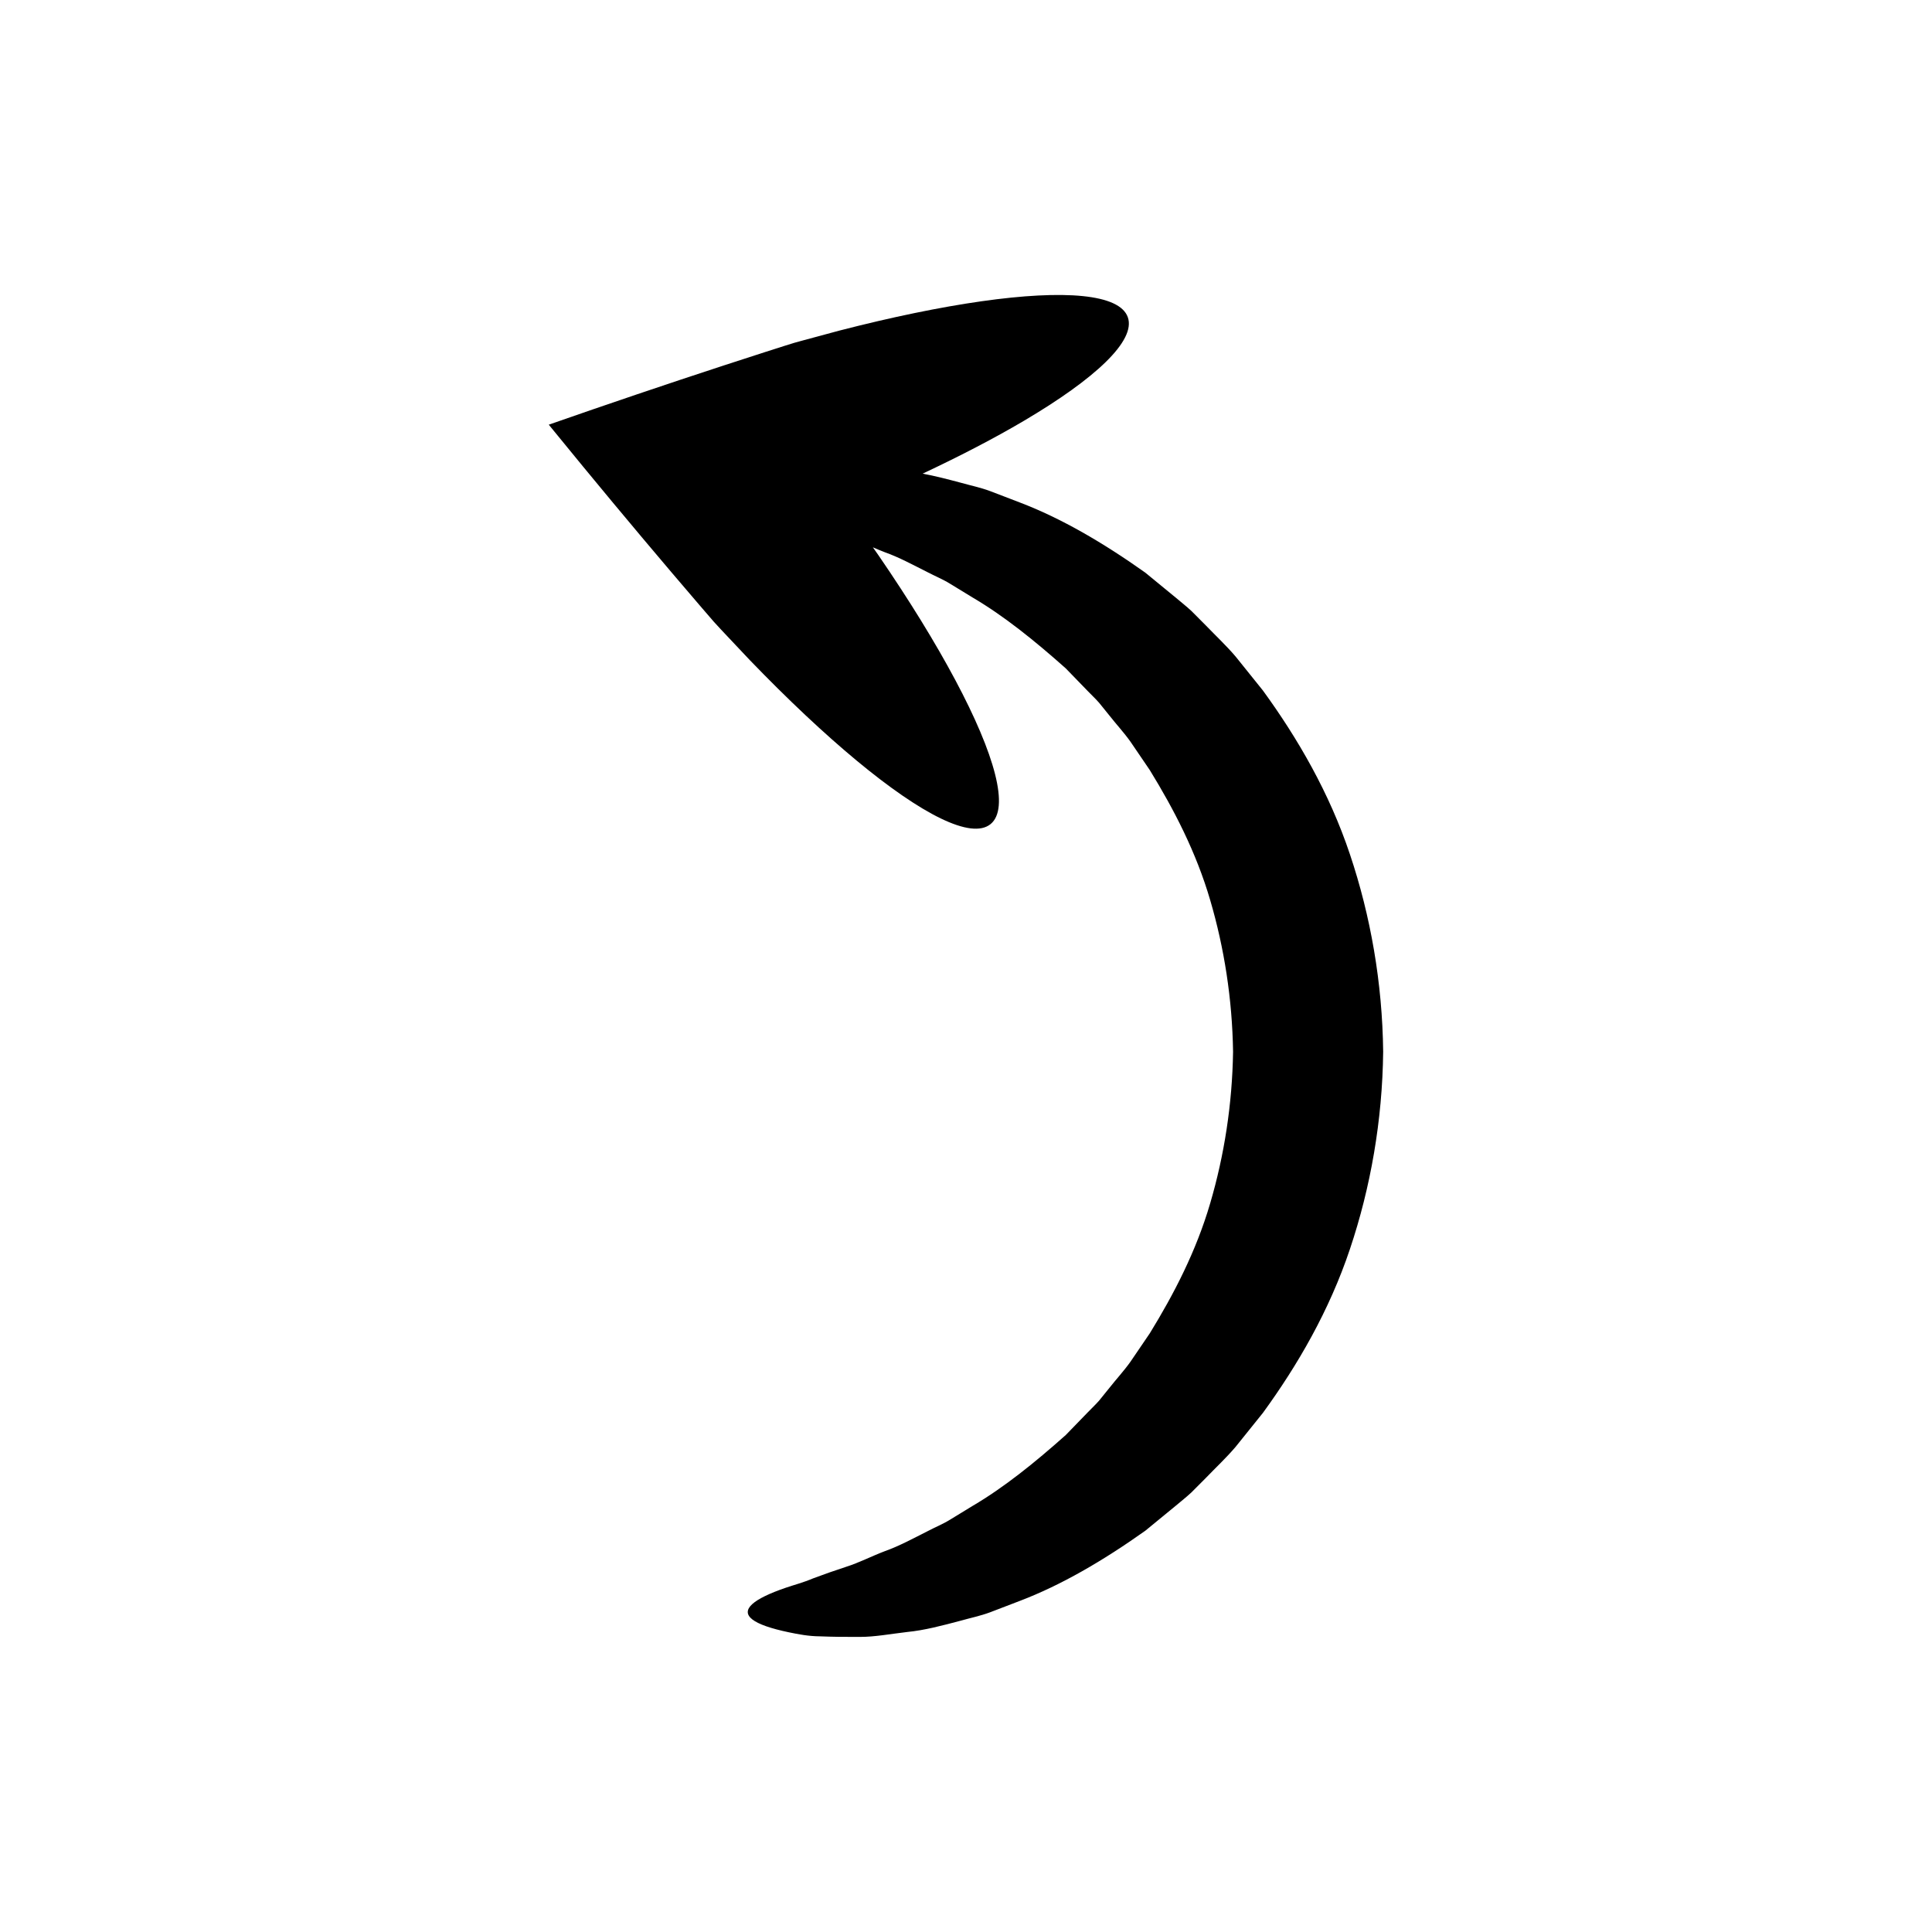 <?xml version="1.0" encoding="UTF-8"?>
<!-- The Best Svg Icon site in the world: iconSvg.co, Visit us! https://iconsvg.co -->
<svg fill="#000000" width="800px" height="800px" version="1.1" viewBox="144 144 512 512" xmlns="http://www.w3.org/2000/svg">
 <path d="m321.89 295.6c2.543 2.977 5.062 5.926 7.555 8.848 1.234 1.434 2.465 2.863 3.691 4.281l1.938 2.109c2.606 2.766 5.16 5.473 7.652 8.117 10.094 10.469 19.691 19.477 28.289 26.609 17.195 14.258 30.387 20.996 35.496 16.832 5.109-4.164 1.168-18.441-9.336-38.16-5.25-9.859-12.141-21.078-20.363-33.07-0.484-0.691-0.996-1.418-1.484-2.117 1.055 0.457 2.125 0.906 3.231 1.328 3.668 1.297 7.352 3.297 11.254 5.262 1.934 1.023 4.004 1.848 5.965 3.059 1.957 1.195 3.961 2.422 6.016 3.676 8.258 4.852 16.414 11.422 24.645 18.754 1.922 1.984 3.879 4 5.863 6.047 0.98 1.027 2.035 1.992 2.981 3.082 0.906 1.121 1.82 2.254 2.742 3.391 1.805 2.301 3.82 4.465 5.559 6.906 1.68 2.473 3.387 4.973 5.109 7.508 6.398 10.402 12.324 21.824 16.027 34.504 3.711 12.645 5.84 26.152 6.055 40.148-0.215 13.996-2.344 27.508-6.055 40.148-3.703 12.68-9.629 24.102-16.027 34.504-1.727 2.535-3.43 5.039-5.109 7.508-1.734 2.438-3.75 4.606-5.559 6.906-0.922 1.137-1.836 2.269-2.742 3.391-0.945 1.09-2.004 2.051-2.981 3.082-1.984 2.047-3.941 4.062-5.863 6.047-8.227 7.332-16.383 13.902-24.645 18.754-2.055 1.254-4.059 2.481-6.016 3.676-1.961 1.211-4.031 2.031-5.965 3.059-3.902 1.965-7.586 3.965-11.254 5.262-3.633 1.383-6.961 3.109-10.188 4.125-3.219 1.051-6.184 2.094-8.875 3.109-2.68 1.133-5.133 1.754-7.269 2.492-2.137 0.73-3.965 1.461-5.453 2.184-2.977 1.449-4.606 2.871-4.606 4.246 0 1.371 1.633 2.633 4.859 3.766 1.613 0.566 3.625 1.102 6.023 1.605 2.398 0.492 5.199 1.062 8.332 1.074 3.141 0.125 6.66 0.176 10.539 0.148 3.887 0.004 7.996-0.773 12.516-1.305 4.559-0.445 9.242-1.688 14.254-3.019 2.488-0.707 5.141-1.242 7.707-2.203 2.566-0.984 5.199-1.992 7.898-3.027 10.855-4.133 21.957-10.582 33.211-18.574 2.668-2.191 5.383-4.418 8.141-6.68 1.359-1.16 2.797-2.266 4.117-3.508 1.281-1.289 2.574-2.586 3.875-3.891 2.559-2.66 5.316-5.234 7.785-8.129 2.391-2.973 4.809-5.984 7.262-9.035 9.199-12.633 17.609-27.102 23.07-43.441 5.469-16.289 8.59-34.035 8.797-52.273-0.207-18.238-3.328-35.98-8.797-52.273-5.457-16.344-13.871-30.809-23.07-43.445-2.453-3.051-4.871-6.062-7.262-9.035-2.469-2.894-5.227-5.469-7.785-8.129-1.301-1.305-2.594-2.606-3.875-3.891-1.324-1.242-2.758-2.348-4.117-3.508-2.758-2.262-5.473-4.488-8.141-6.68-11.254-7.988-22.355-14.441-33.211-18.574-2.695-1.035-5.328-2.043-7.898-3.027-2.562-0.961-5.219-1.496-7.707-2.203-3.535-0.941-6.906-1.82-10.184-2.422 10.047-4.727 19.086-9.43 26.734-13.941 19.098-11.262 29.812-21.312 27.645-27.504-2.168-6.191-16.812-7.359-38.766-4.242-10.977 1.559-23.777 4.188-37.758 7.797-3.484 0.941-7.051 1.902-10.695 2.887l-1.367 0.387-2.336 0.73c-1.785 0.57-3.582 1.145-5.383 1.719-3.633 1.176-7.301 2.367-11 3.566-14.855 4.859-30.441 10.129-46.148 15.621l1.121 1.375c10.57 12.977 21.156 25.695 31.336 37.68z" fill-rule="evenodd"/>
</svg>
